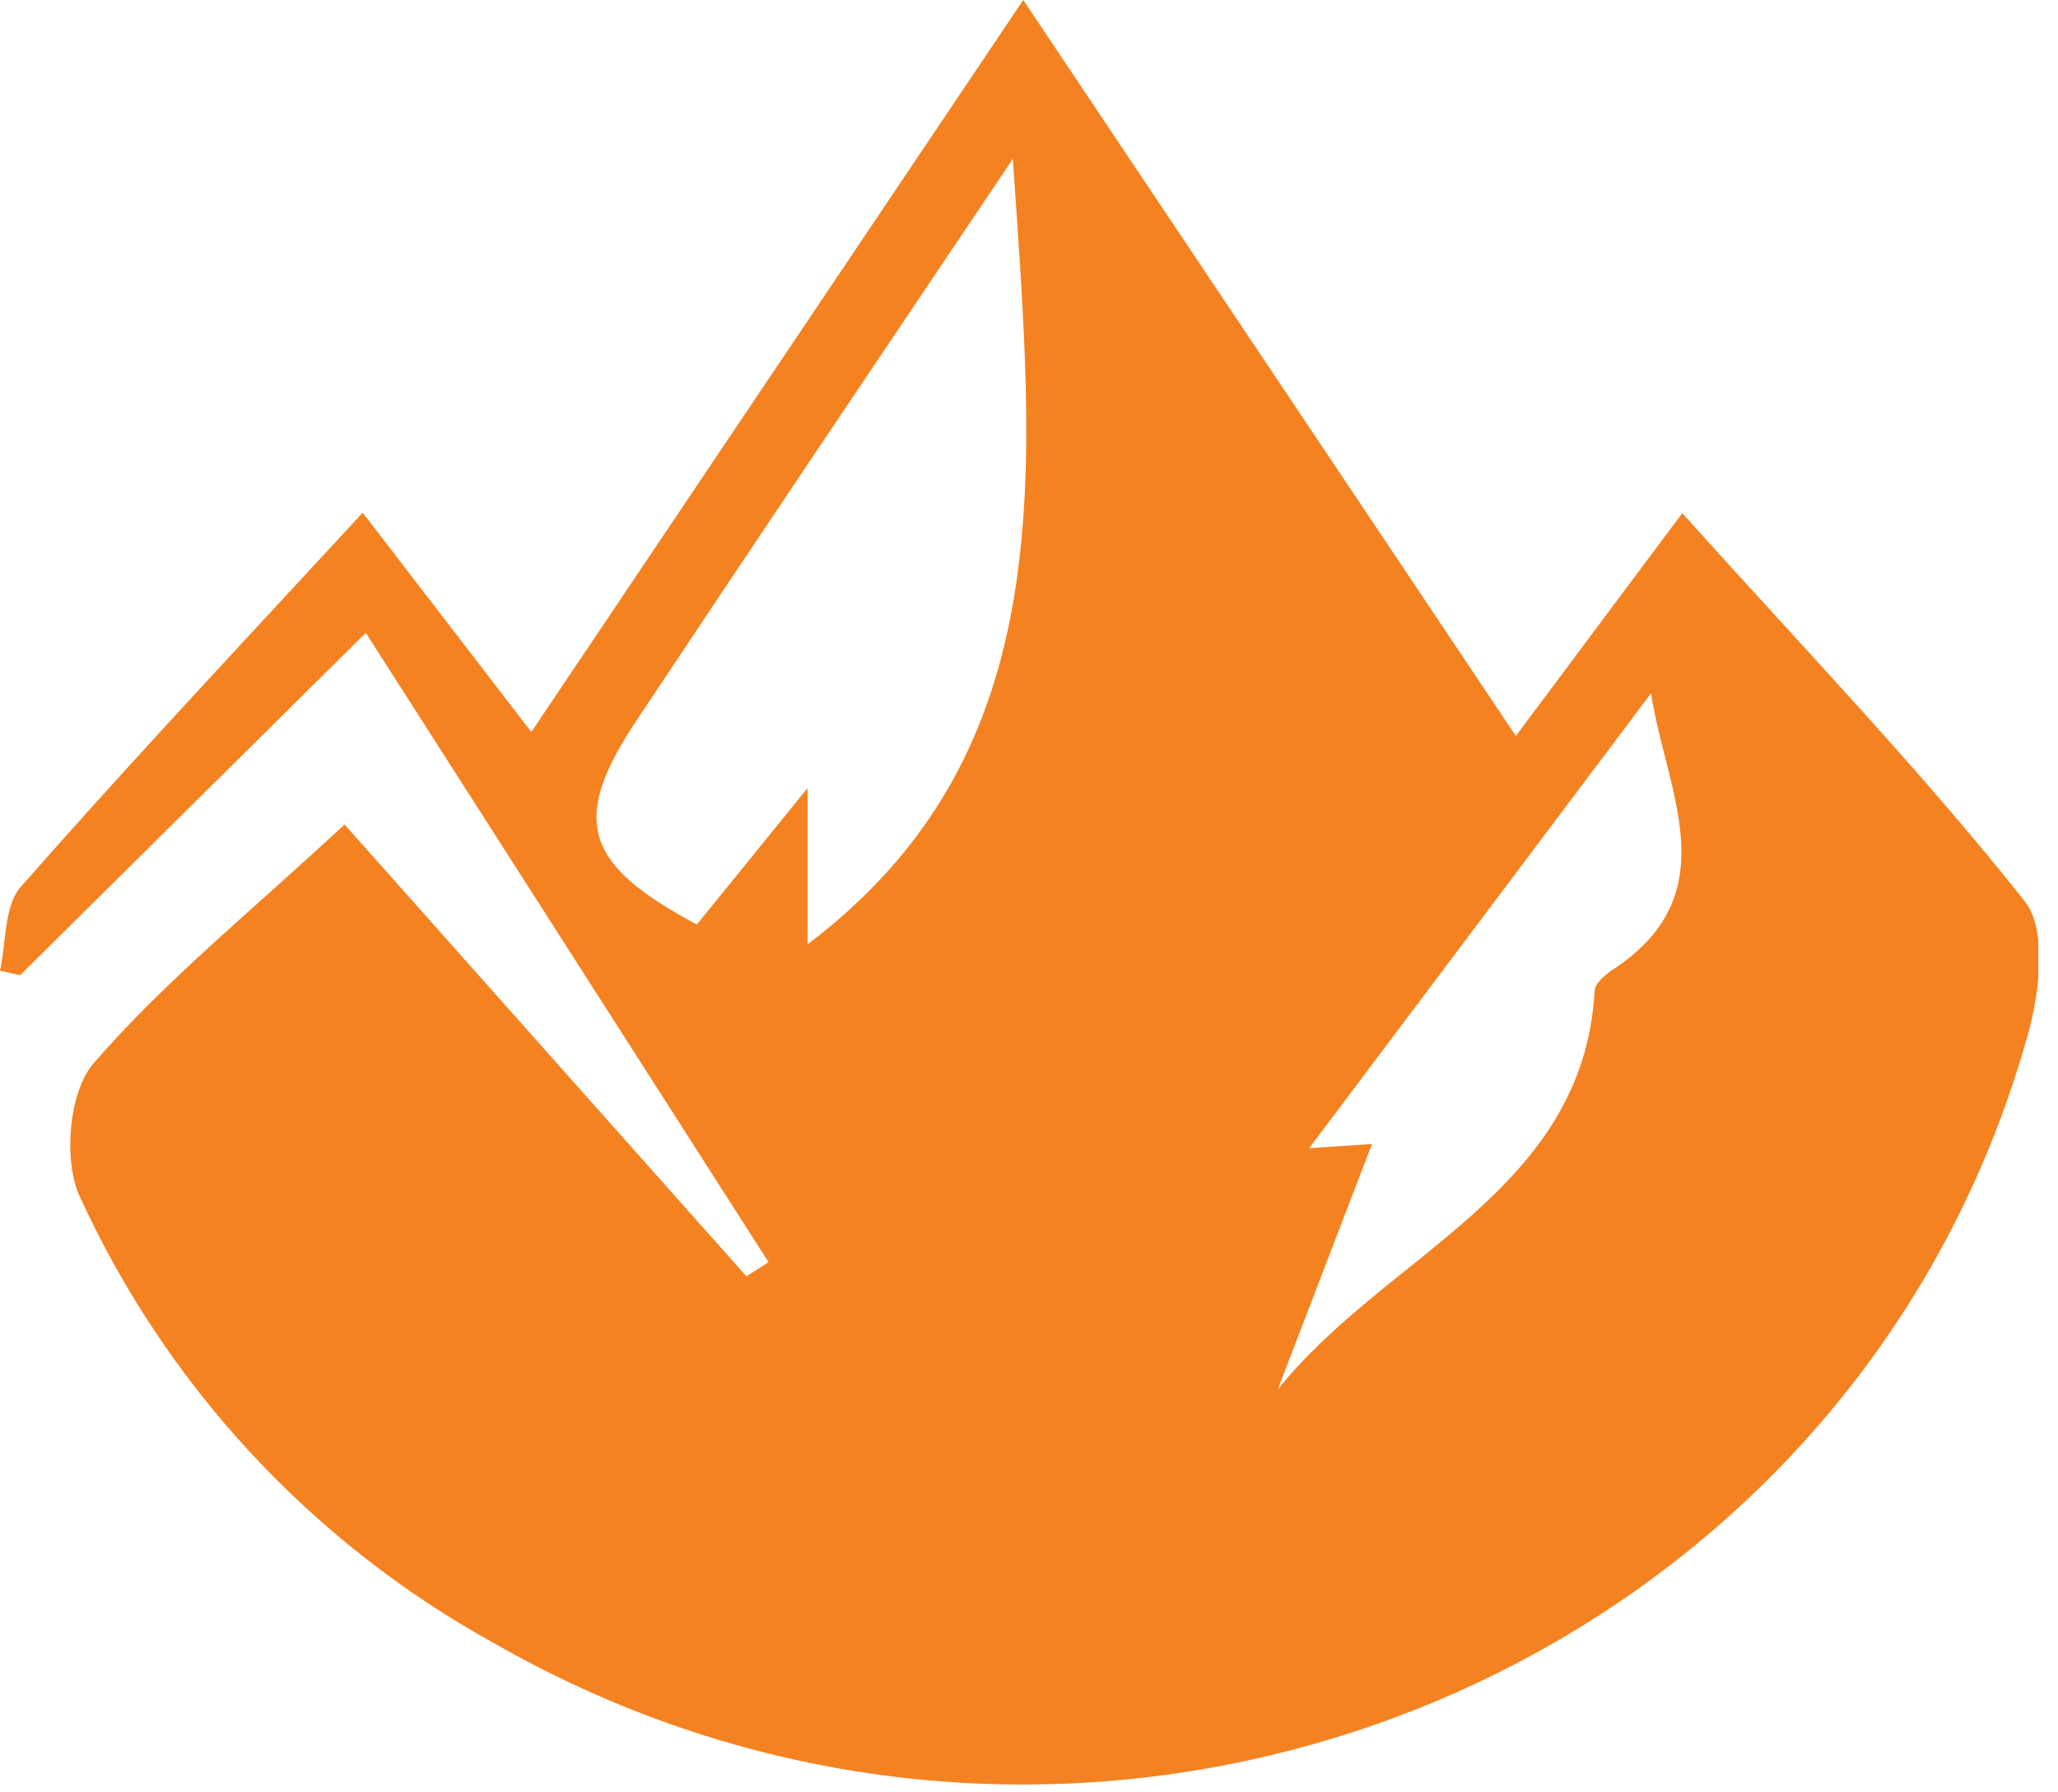 <svg width="93" height="81" viewBox="0 0 93 81" fill="none" xmlns="http://www.w3.org/2000/svg">
<g clip-path="url(#clip0_519_16026)">
<path d="M16.53 28.6L0.91 44.07L0 43.87C0.29 42.56 0.17 40.87 1 40.01C5.93 34.4 11 29.01 16.39 23.17L24.01 33.08L46.24 0L68.5 33.26L76.02 23.19C81.47 29.26 86.77 34.77 91.5 40.73C92.57 42.09 92.14 45.19 91.5 47.24C83.08 76.24 48.95 89.53 22.29 74.24C14.052 69.686 7.496 62.604 3.59 54.04C2.85 52.41 3.12 49.31 4.24 48.04C7.47 44.31 11.38 41.16 15.57 37.26L33.73 57.68L34.73 57.04L16.53 28.6ZM45.77 7.18C39.56 16.42 34.13 24.48 28.77 32.55C25.77 37.05 26.36 39.05 31.49 41.78L36.49 35.62V42.68C48.06 33.93 46.73 21.35 45.77 7.18ZM62 51.7C60.55 55.48 59.14 59.14 57.74 62.8C62.63 56.66 71.53 53.87 72.06 44.8C72.06 44.41 72.63 43.97 73.06 43.7C78.06 40.28 75.27 35.7 74.61 31.33L59.16 51.89L62 51.7Z" fill="#F58220"/>
</g>
<defs>
<clipPath id="clip0_519_16026">
<rect width="92.11" height="80.66" fill="white"/>
</clipPath>
</defs>
</svg>
